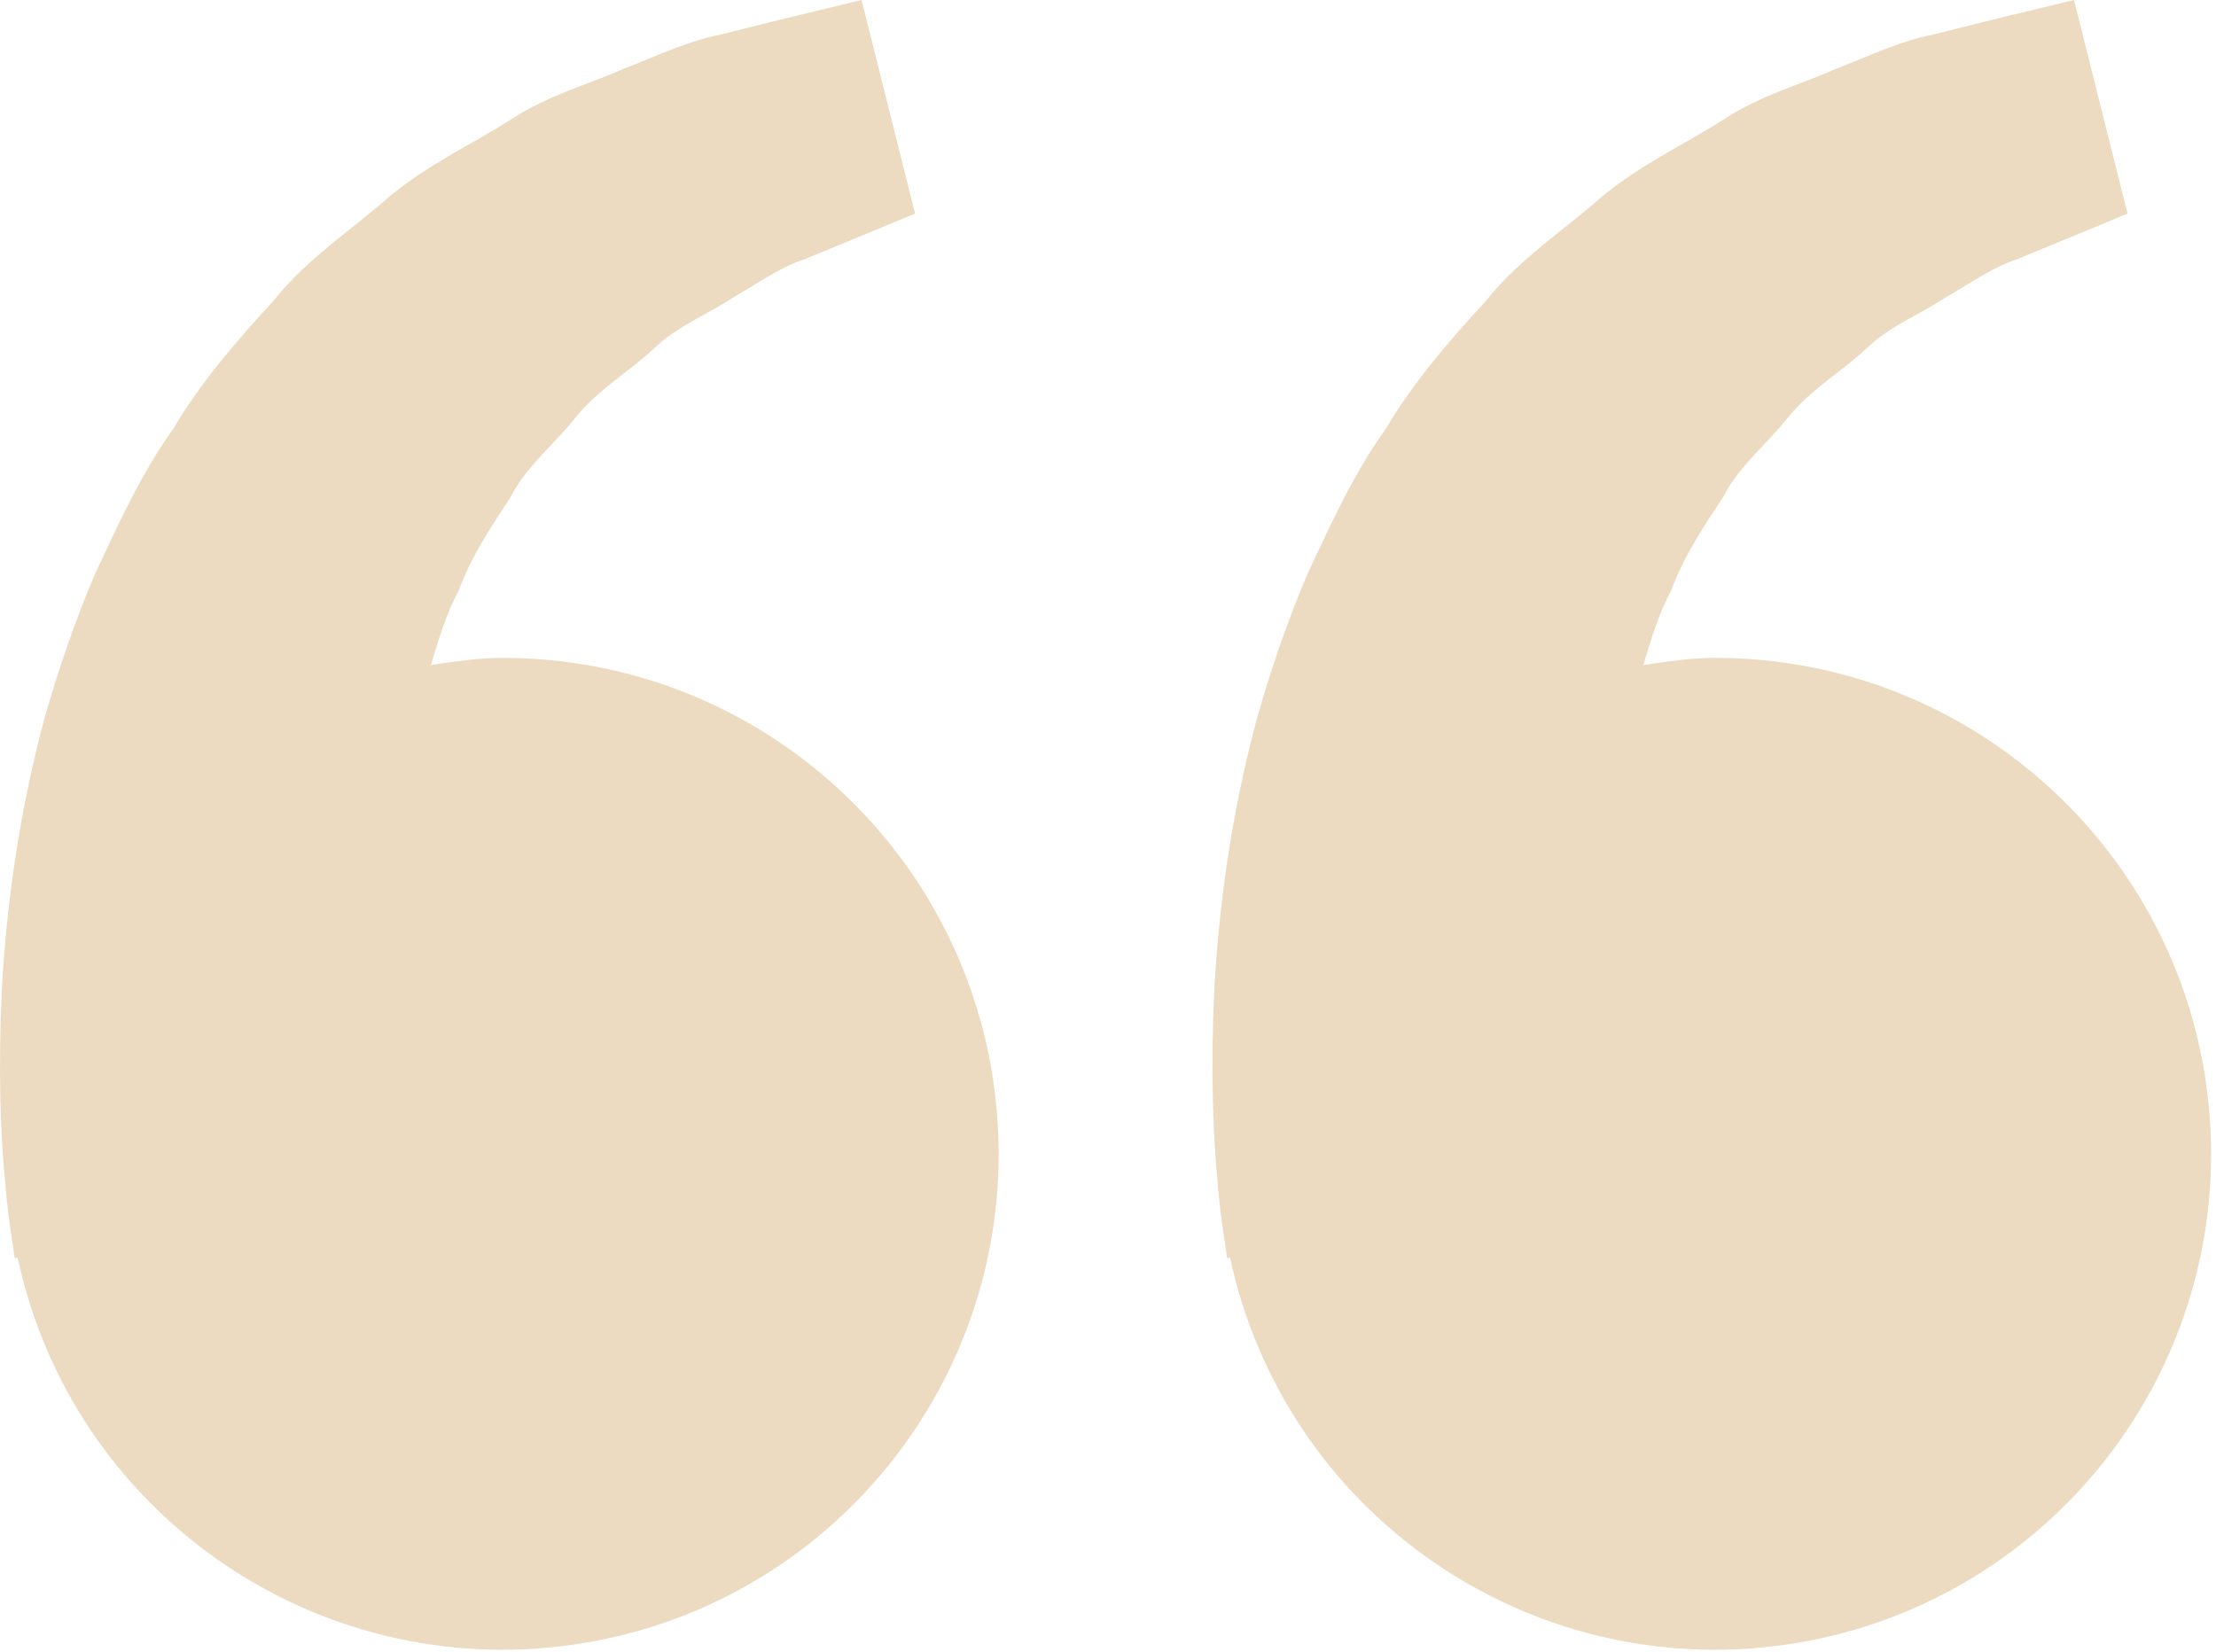 <svg width="114" height="85" viewBox="0 0 114 85" fill="none" xmlns="http://www.w3.org/2000/svg">
<path id="bxs-quote-alt-left" d="M25.852 33.848C24.586 33.848 23.376 34.041 22.167 34.218C22.56 32.903 22.96 31.565 23.607 30.363C24.253 28.616 25.263 27.104 26.268 25.577C27.107 23.929 28.585 22.81 29.674 21.4C30.812 20.028 32.366 19.113 33.598 17.975C34.808 16.784 36.388 16.187 37.647 15.348C38.962 14.592 40.108 13.76 41.332 13.363L44.387 12.104L47.074 10.989L44.322 0L40.939 0.817C39.858 1.089 38.535 1.406 37.034 1.788C35.496 2.072 33.859 2.846 32.033 3.557C30.23 4.362 28.143 4.907 26.204 6.2C24.253 7.436 22.004 8.468 20.019 10.123C18.095 11.832 15.778 13.31 14.066 15.48C12.194 17.51 10.346 19.642 8.909 22.069C7.246 24.382 6.12 26.923 4.929 29.433C3.851 31.943 2.982 34.513 2.275 37.008C0.933 42.01 0.328 46.761 0.098 50.825C-0.095 54.896 0.018 58.28 0.256 60.733C0.34 61.89 0.502 63.012 0.616 63.787L0.759 64.74L0.907 64.706C3.711 77.807 16.17 86.507 29.435 84.629C42.7 82.751 52.254 70.933 51.311 57.569C50.368 44.204 39.25 33.845 25.852 33.848ZM88.226 33.848C86.96 33.848 85.75 34.041 84.54 34.218C84.933 32.903 85.334 31.565 85.98 30.363C86.627 28.616 87.636 27.104 88.642 25.577C89.481 23.929 90.959 22.81 92.048 21.4C93.186 20.028 94.739 19.113 95.972 17.975C97.181 16.784 98.761 16.187 100.02 15.348C101.336 14.592 102.481 13.76 103.706 13.363L106.76 12.104L109.448 10.989L106.696 0L103.313 0.817C102.232 1.089 100.908 1.406 99.408 1.788C97.869 2.072 96.232 2.846 94.406 3.557C92.607 4.366 90.517 4.907 88.577 6.207C86.627 7.443 84.378 8.475 82.393 10.131C80.469 11.84 78.152 13.318 76.439 15.484C74.568 17.514 72.719 19.646 71.283 22.073C69.62 24.386 68.493 26.927 67.302 29.436C66.225 31.947 65.356 34.517 64.649 37.012C63.307 42.013 62.702 46.765 62.471 50.829C62.278 54.9 62.392 58.283 62.63 60.737C62.713 61.893 62.876 63.016 62.989 63.791L63.133 64.744L63.28 64.71C66.087 77.809 78.546 86.508 91.81 84.629C105.075 82.749 114.627 70.931 113.684 57.568C112.74 44.204 101.623 33.846 88.226 33.848Z" fill="#EDDBC1"/>
</svg>
